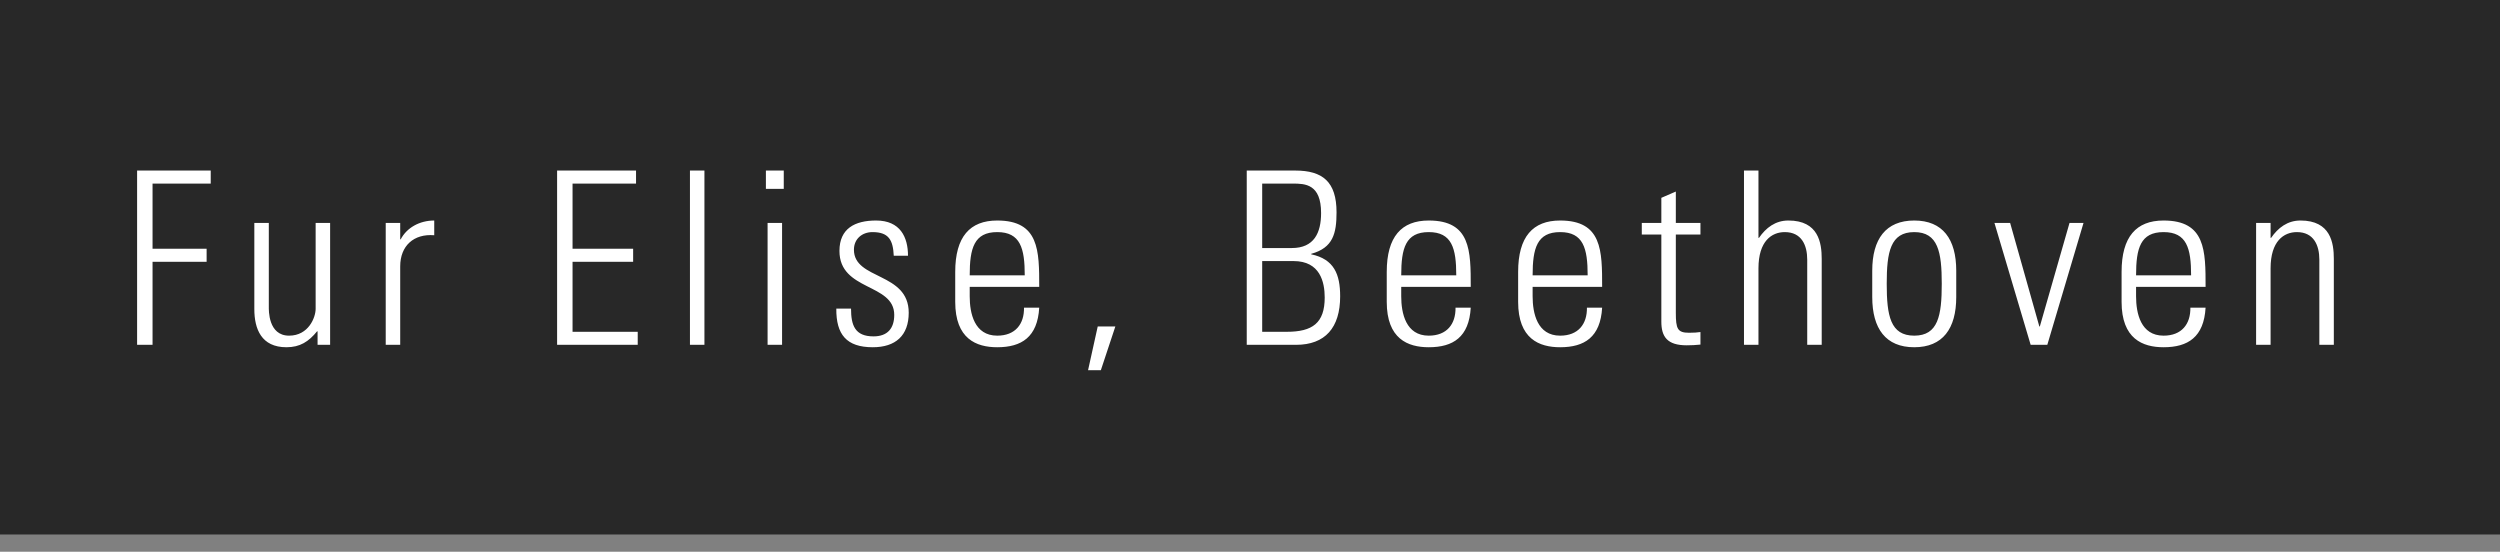 <svg width="145" height="32" viewBox="0 0 145 32" fill="none" xmlns="http://www.w3.org/2000/svg">
<rect x="0" y="0" width="145" height="32" fill="#808080" stroke="none"/>
<rect width="145" height="31" fill="black" fill-opacity="0.69"/>
<path d="M7.952 20H8.848V15.184H11.984V14.428H8.848V10.648H12.222V9.892H7.952V20ZM18.307 12.93V17.914C18.307 18.404 17.901 19.468 16.767 19.468C15.549 19.468 15.591 17.984 15.591 17.788V12.93H14.751V17.928C14.751 19.076 15.157 20.14 16.613 20.14C17.397 20.14 17.901 19.818 18.391 19.216H18.419V20H19.147V12.93H18.307ZM23.212 12.93H22.372V20H23.212V15.45C23.212 14.26 23.996 13.546 25.186 13.644V12.79C24.332 12.79 23.59 13.21 23.24 13.882H23.212V12.93ZM32.312 9.892V20H36.988V19.244H33.208V15.184H36.722V14.428H33.208V10.648H36.89V9.892H32.312ZM40.857 20V9.892H40.017V20H40.857ZM45.36 20V12.93H44.52V20H45.36ZM45.458 10.956V9.892H44.422V10.956H45.458ZM52.706 18.138C52.706 15.772 49.528 16.248 49.528 14.484C49.528 13.854 50.004 13.462 50.606 13.462C51.558 13.462 51.796 13.938 51.838 14.834H52.664C52.664 13.756 52.216 12.79 50.816 12.79C49.584 12.79 48.688 13.252 48.688 14.554C48.688 16.892 51.866 16.416 51.866 18.264C51.866 19.048 51.474 19.51 50.662 19.51C49.584 19.51 49.36 18.866 49.36 17.9H48.506C48.492 19.398 49.094 20.14 50.62 20.14C51.936 20.14 52.706 19.468 52.706 18.138ZM60.275 16.64C60.275 14.54 60.275 12.79 57.839 12.79C56.257 12.79 55.403 13.728 55.403 15.772V17.508C55.403 19.65 56.621 20.14 57.839 20.14C59.253 20.14 60.177 19.552 60.275 17.844H59.393C59.407 18.796 58.889 19.468 57.839 19.468C56.509 19.468 56.243 18.166 56.243 17.186V16.64H60.275ZM56.243 15.968C56.243 14.4 56.495 13.462 57.839 13.462C59.183 13.462 59.435 14.4 59.435 15.968H56.243ZM63.108 21.47H63.85L64.69 18.936H63.668L63.108 21.47ZM73.207 14.386V10.648H74.985C75.699 10.648 76.623 10.676 76.623 12.356C76.623 13.504 76.217 14.386 74.929 14.386H73.207ZM75.167 20C76.861 20 77.729 19.006 77.729 17.186C77.729 15.912 77.379 15.03 76.049 14.75V14.722C77.323 14.372 77.519 13.532 77.519 12.314C77.519 10.536 76.707 9.892 75.125 9.892H72.311V20H75.167ZM73.207 15.142H75.027C76.567 15.142 76.833 16.36 76.833 17.256C76.833 18.74 76.119 19.244 74.635 19.244H73.207V15.142ZM85.303 16.64C85.303 14.54 85.303 12.79 82.867 12.79C81.285 12.79 80.431 13.728 80.431 15.772V17.508C80.431 19.65 81.649 20.14 82.867 20.14C84.281 20.14 85.205 19.552 85.303 17.844H84.421C84.435 18.796 83.917 19.468 82.867 19.468C81.537 19.468 81.271 18.166 81.271 17.186V16.64H85.303ZM81.271 15.968C81.271 14.4 81.523 13.462 82.867 13.462C84.211 13.462 84.463 14.4 84.463 15.968H81.271ZM92.924 16.64C92.924 14.54 92.924 12.79 90.488 12.79C88.906 12.79 88.052 13.728 88.052 15.772V17.508C88.052 19.65 89.27 20.14 90.488 20.14C91.902 20.14 92.826 19.552 92.924 17.844H92.042C92.056 18.796 91.538 19.468 90.488 19.468C89.158 19.468 88.892 18.166 88.892 17.186V16.64H92.924ZM88.892 15.968C88.892 14.4 89.144 13.462 90.488 13.462C91.832 13.462 92.084 14.4 92.084 15.968H88.892ZM96.358 13.602V18.656C96.358 19.524 96.694 20.028 97.828 20.028C98.094 20.028 98.374 20.014 98.626 19.986V19.258C98.444 19.286 98.248 19.3 97.968 19.3C97.296 19.3 97.198 19.076 97.198 18.138V13.602H98.626V12.93H97.198V11.11L96.358 11.474V12.93H95.224V13.602H96.358ZM101.991 20V15.562C101.991 13.98 102.761 13.462 103.517 13.462C104.497 13.462 104.819 14.232 104.819 15.058V20H105.659V15.016C105.659 14.092 105.477 12.79 103.727 12.79C102.971 12.79 102.425 13.21 102.019 13.798H101.991V9.892H101.151V20H101.991ZM111.026 20.14C112.678 20.14 113.462 19.062 113.462 17.228V15.702C113.462 13.868 112.678 12.79 111.026 12.79C109.374 12.79 108.59 13.868 108.59 15.702V17.228C108.59 19.062 109.374 20.14 111.026 20.14ZM111.026 13.462C112.412 13.462 112.622 14.624 112.622 16.458C112.622 18.306 112.412 19.468 111.026 19.468C109.64 19.468 109.43 18.306 109.43 16.458C109.43 14.624 109.64 13.462 111.026 13.462ZM116.588 12.93H115.678L117.778 20H118.744L120.844 12.93H120.032L118.31 18.936H118.282L116.588 12.93ZM127.924 16.64C127.924 14.54 127.924 12.79 125.488 12.79C123.906 12.79 123.052 13.728 123.052 15.772V17.508C123.052 19.65 124.27 20.14 125.488 20.14C126.902 20.14 127.826 19.552 127.924 17.844H127.042C127.056 18.796 126.538 19.468 125.488 19.468C124.158 19.468 123.892 18.166 123.892 17.186V16.64H127.924ZM123.892 15.968C123.892 14.4 124.144 13.462 125.488 13.462C126.832 13.462 127.084 14.4 127.084 15.968H123.892ZM131.694 15.562C131.694 13.98 132.464 13.462 133.22 13.462C134.2 13.462 134.522 14.232 134.522 15.058V20H135.362V15.016C135.362 14.092 135.18 12.79 133.43 12.79C132.674 12.79 132.128 13.21 131.722 13.798H131.694V12.93H130.854V20H131.694V15.562Z" fill="white"/>
</svg>
